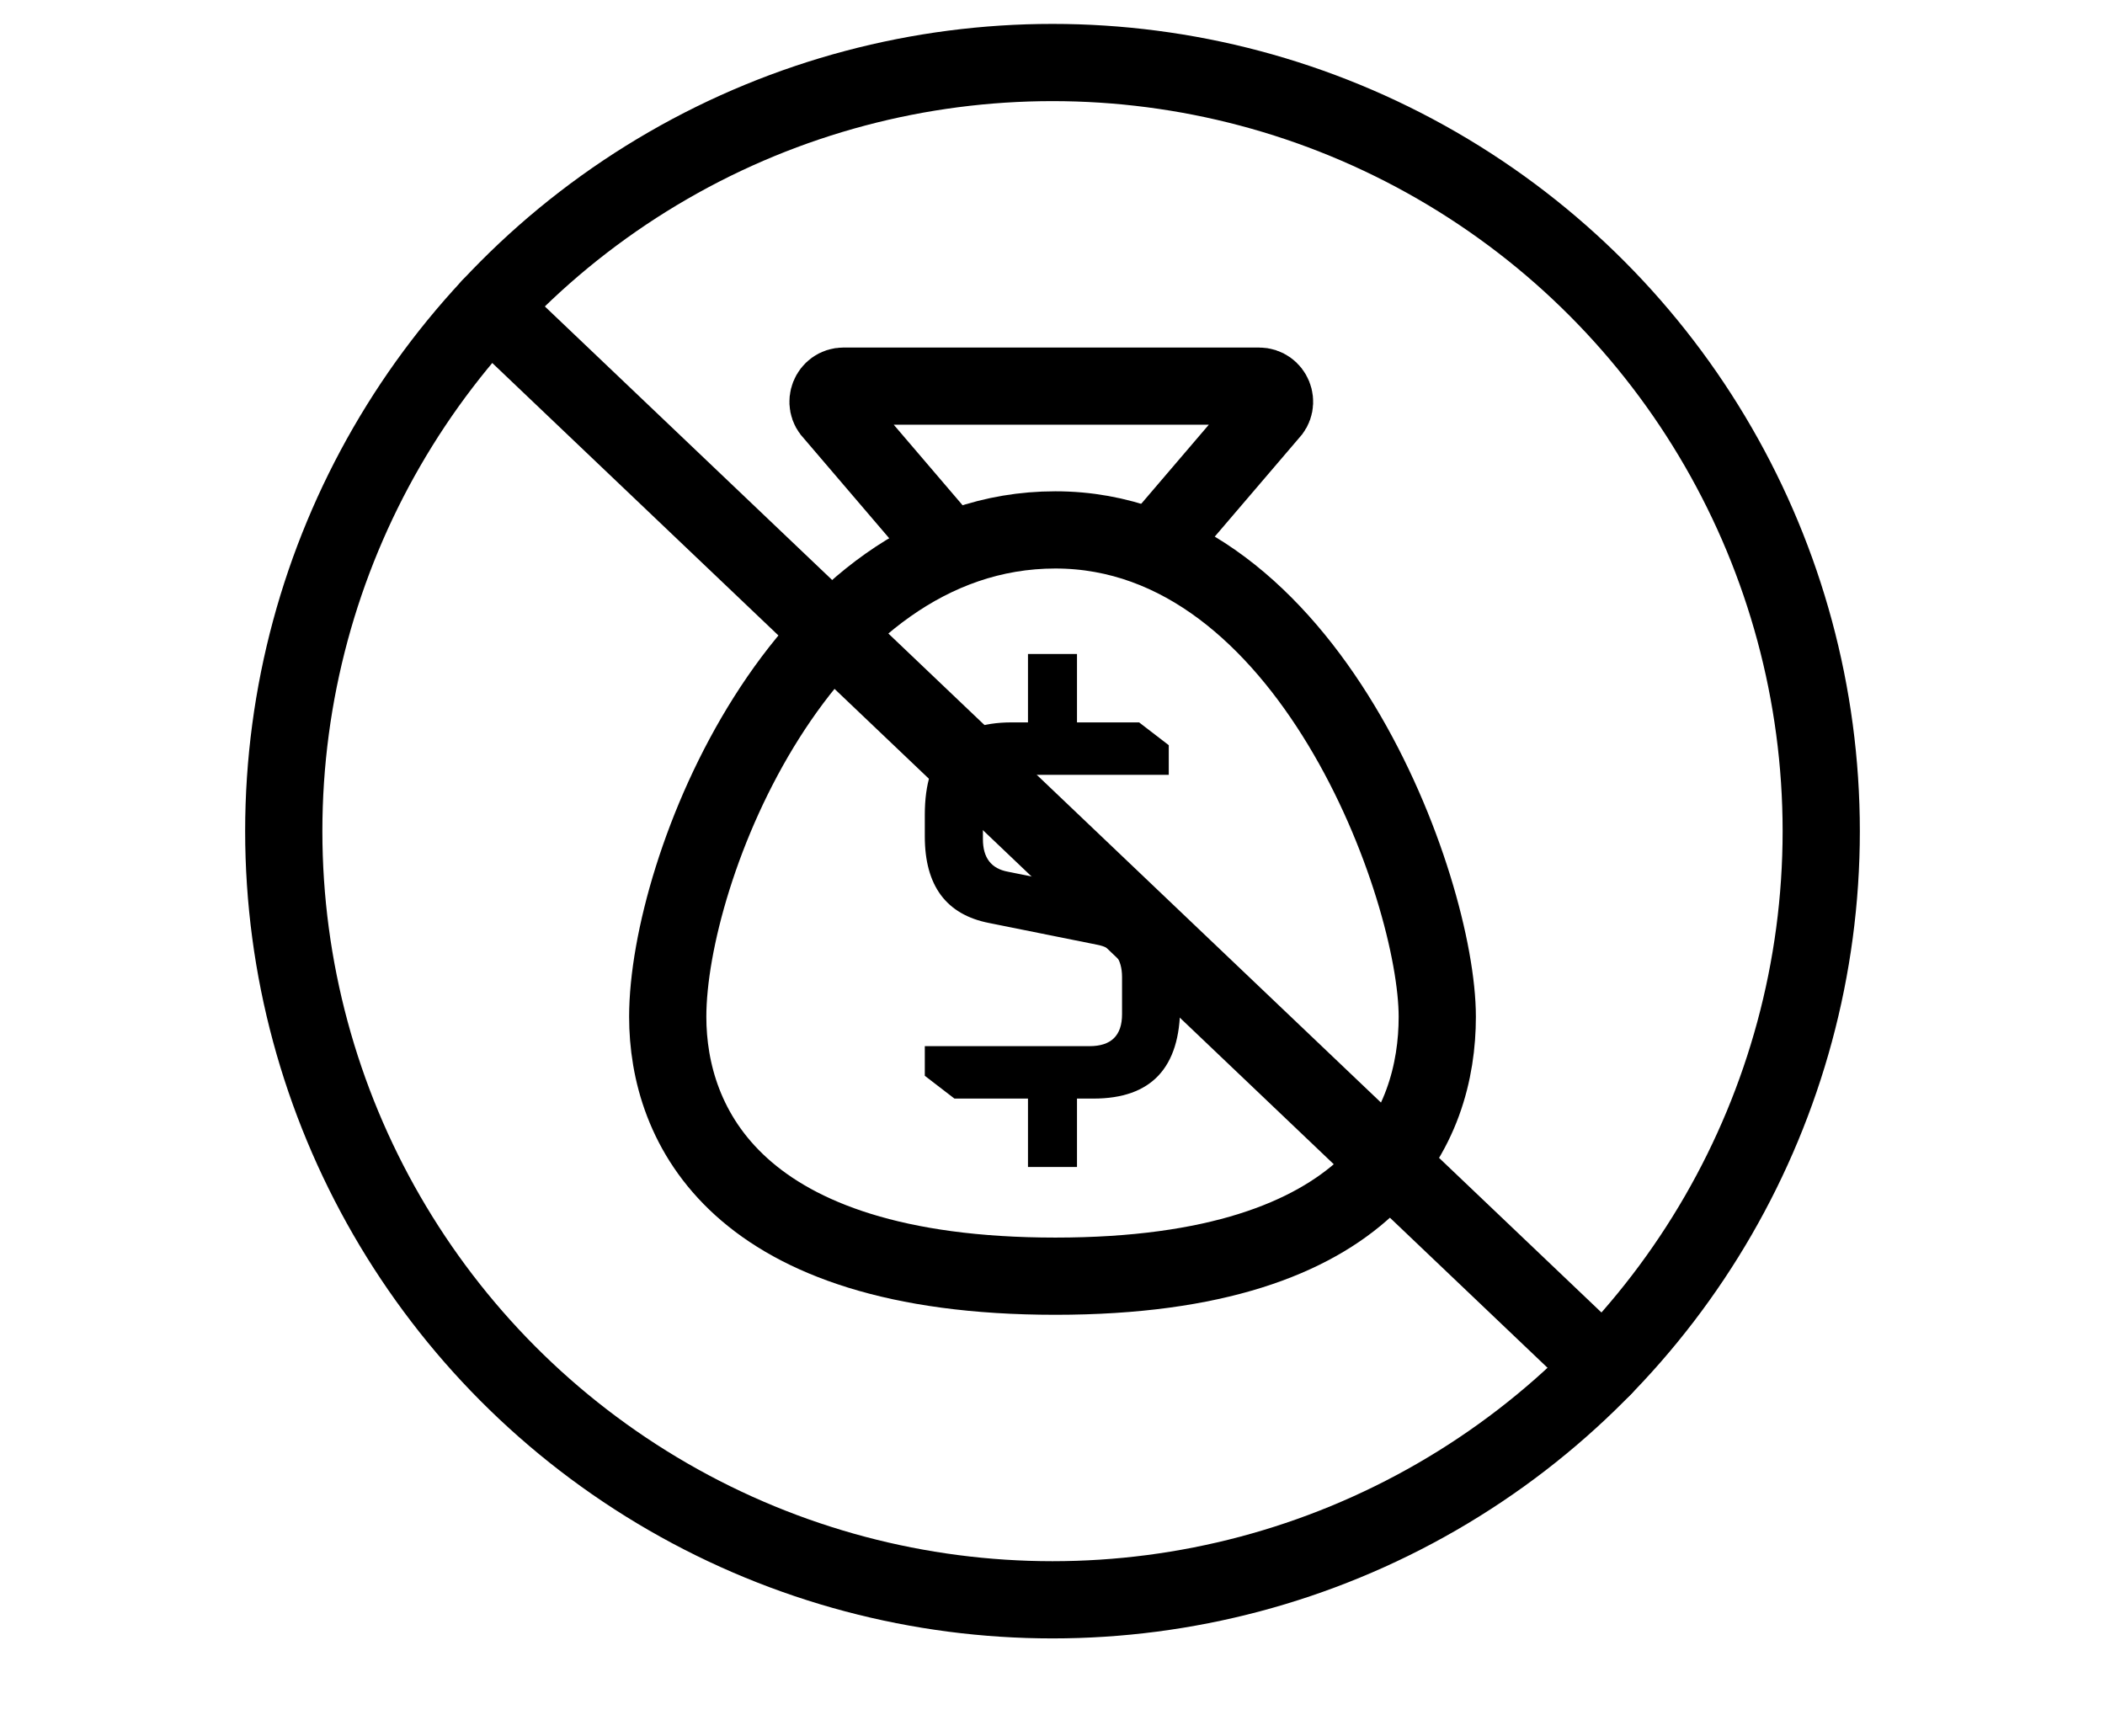 <?xml version="1.0" encoding="UTF-8"?>
<svg id="_03" data-name="03" xmlns="http://www.w3.org/2000/svg" viewBox="0 0 1362.94 1124.04">
  <defs>
    <style>
      .cls-1 {
        stroke-linecap: round;
        stroke-linejoin: round;
      }

      .cls-1, .cls-2 {
        fill: none;
        stroke: #000;
        stroke-width: 50px;
      }

      .cls-2 {
        stroke-miterlimit: 10;
      }
    </style>
  </defs>
  <path class="cls-2" d="M930.6,658.45c0,69.51-39.67,167.95-247.27,167.95s-250.99-98.44-250.99-167.95c0-96.17,86.96-315.31,250.99-315.31s247.27,232.2,247.27,315.31Z"/>
  <path d="M598.79,696.63v-19.19h106.67c14.03,0,21.04-6.89,21.04-20.67v-23.99c0-12.05-5.42-19.07-16.24-21.04l-69.76-14.03c-27.81-5.41-41.71-24.11-41.71-56.1v-14.03c0-39.86,18.7-59.79,56.1-59.79h10.7v-44.29h31.74v44.29h40.23l19.19,14.76v19.19h-99.29c-14.03,0-21.04,6.89-21.04,20.67v21.04c0,12.06,5.41,19.07,16.24,21.04l69.76,14.03c27.8,5.66,41.71,24.24,41.71,55.73v17.35c0,39.86-18.7,59.79-56.1,59.79h-10.7v44.29h-31.74v-44.29h-47.61l-19.19-14.76Z"/>
  <path class="cls-1" d="M608.12,347.95l-68.85-80.55c-6.58-6.27-2.15-17.36,6.94-17.36h268.94c9.09,0,13.53,11.09,6.94,17.36l-68.85,80.55"/>
  <circle class="cls-1" cx="681.47" cy="538.22" r="497.74"/>
  <line class="cls-1" x1="317.17" y1="199.05" x2="1038.03" y2="885.51"/>
</svg>